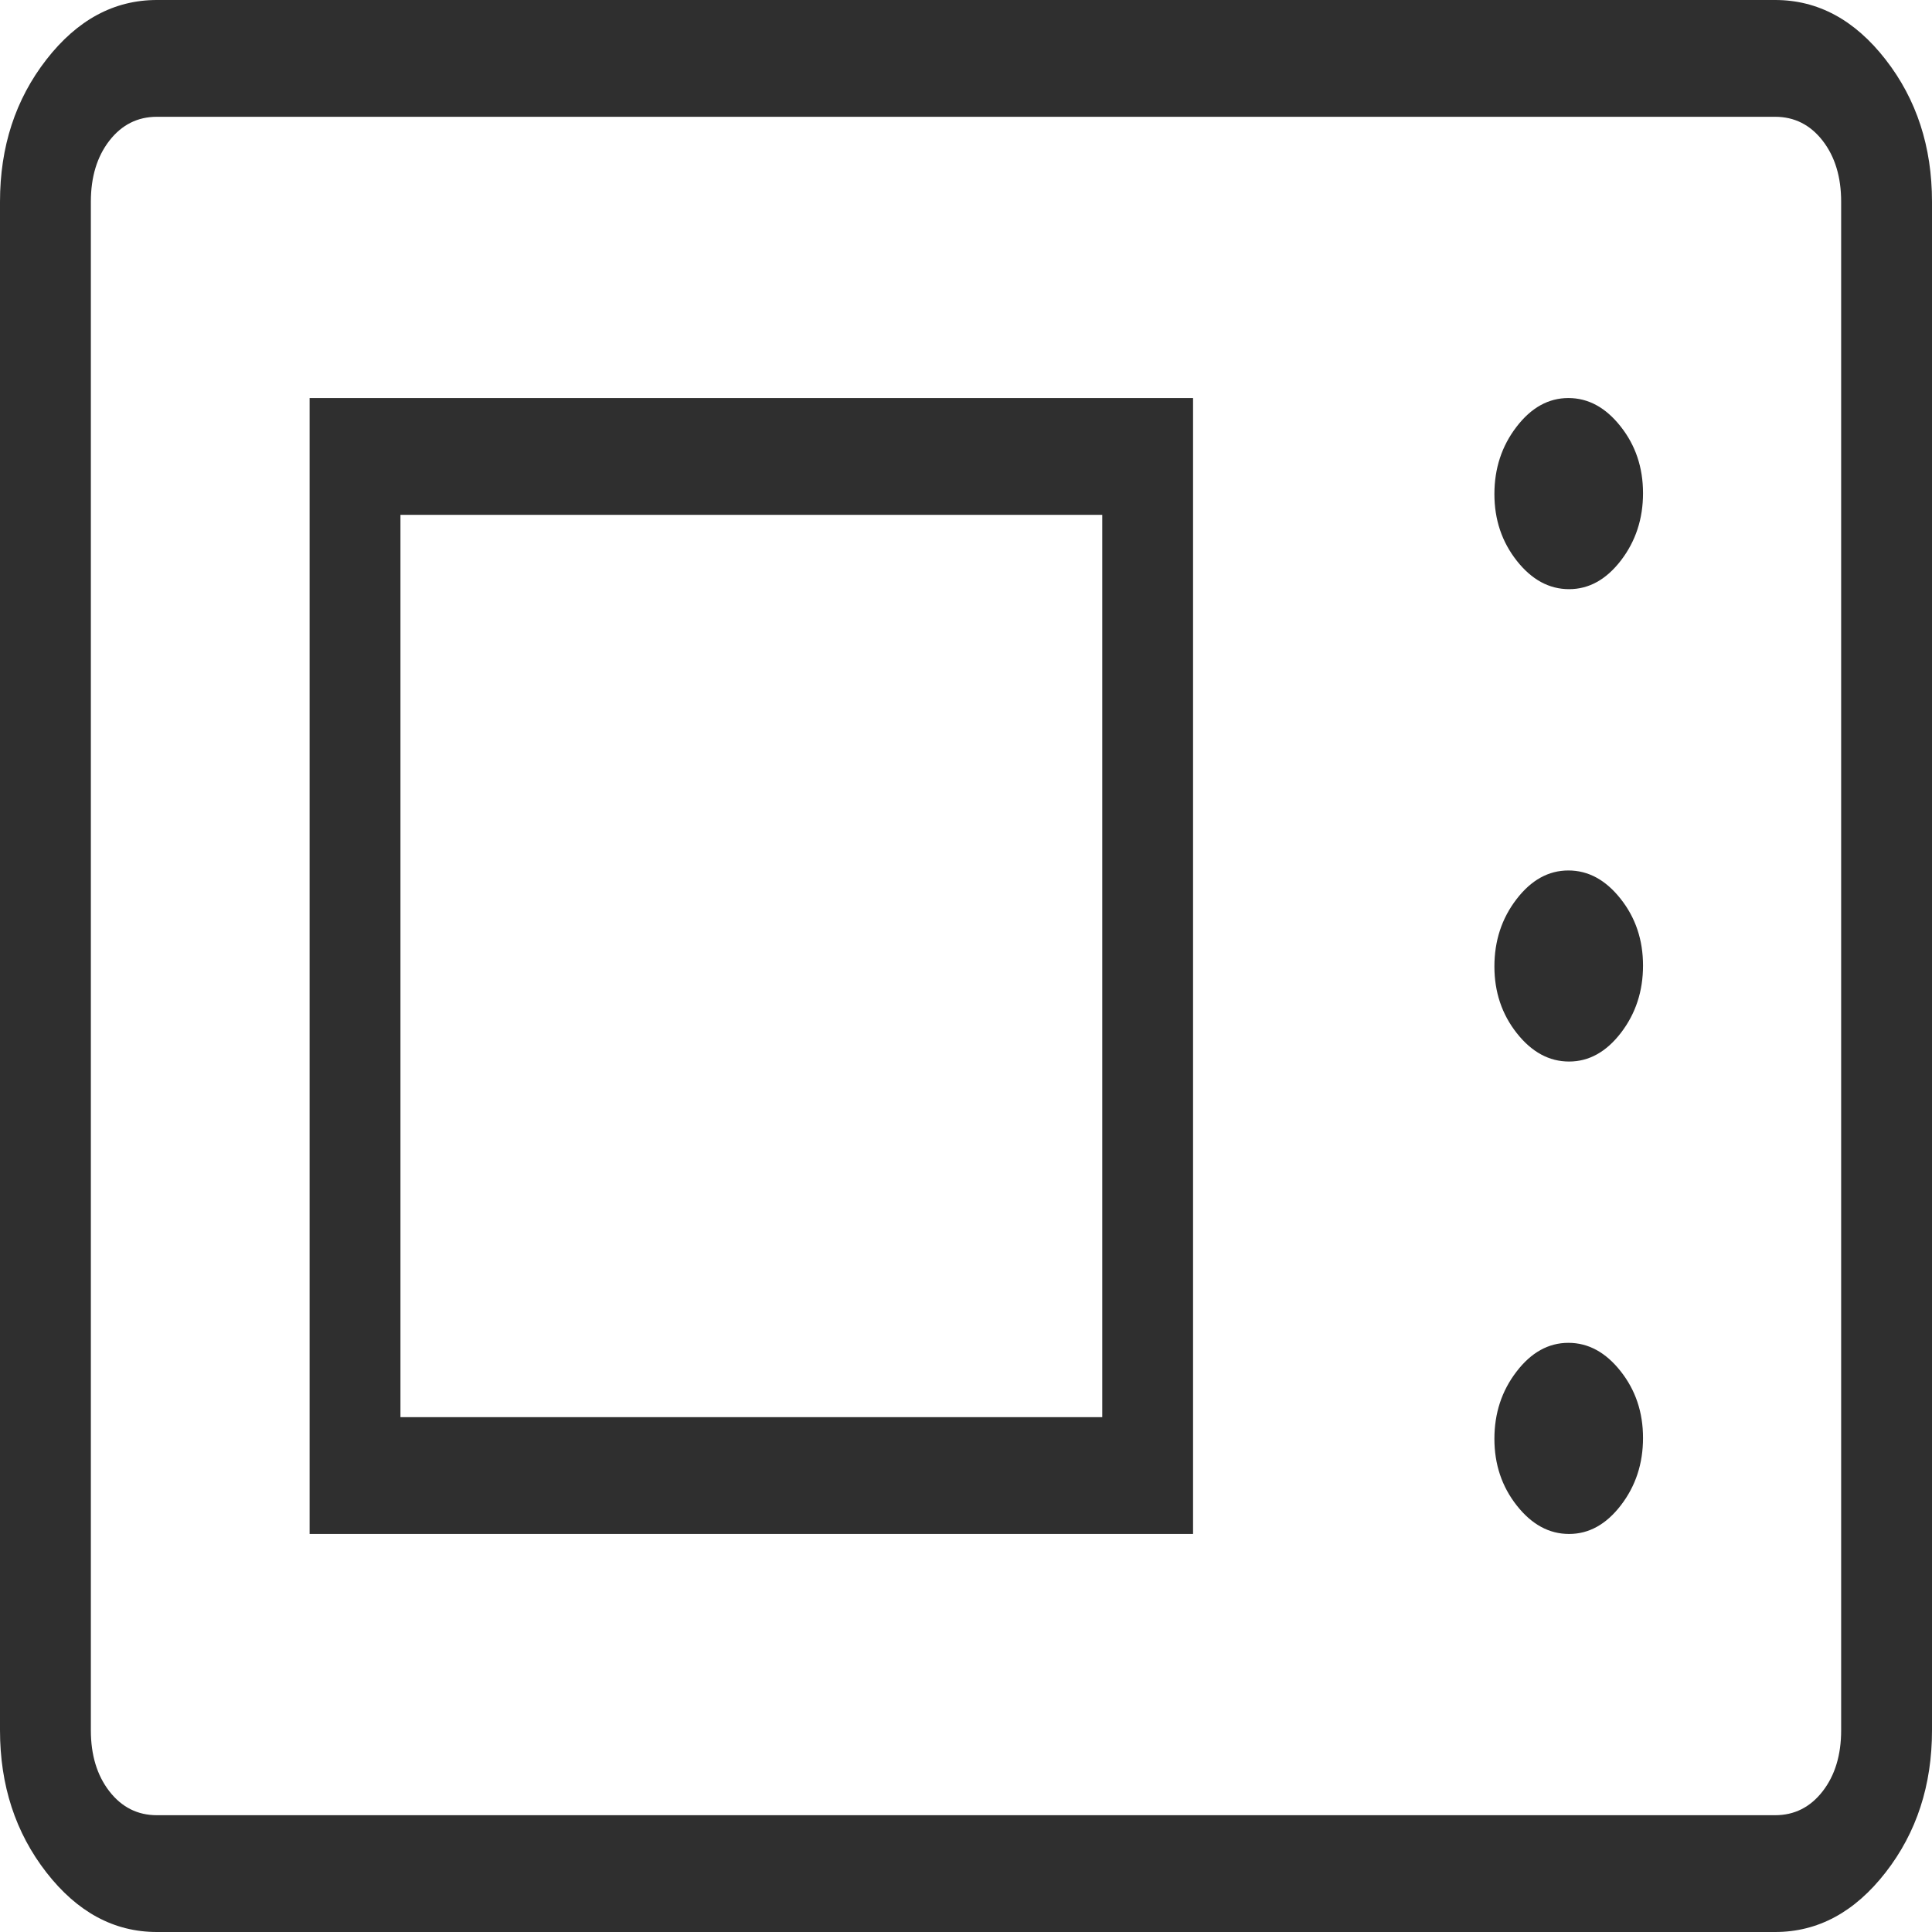 <svg width="40" height="40" viewBox="0 0 40 40" fill="none" xmlns="http://www.w3.org/2000/svg">
<path d="M3.248 40C2.362 40 1.6 39.589 0.96 38.766C0.32 37.943 0 36.963 0 35.824V4.176C0 3.037 0.32 2.057 0.96 1.234C1.6 0.411 2.362 0 3.248 0H36.752C37.638 0 38.4 0.411 39.04 1.234C39.68 2.057 40 3.037 40 4.176V35.824C40 36.963 39.68 37.943 39.04 38.766C38.4 39.589 37.638 40 36.752 40H3.248ZM3.248 37.582H36.752C37.151 37.582 37.479 37.417 37.735 37.088C37.991 36.758 38.119 36.337 38.119 35.824V4.176C38.119 3.663 37.991 3.242 37.735 2.912C37.479 2.583 37.151 2.418 36.752 2.418H3.248C2.849 2.418 2.521 2.583 2.265 2.912C2.009 3.242 1.881 3.663 1.881 4.176V35.824C1.881 36.337 2.009 36.758 2.265 37.088C2.521 37.417 2.849 37.582 3.248 37.582ZM6.41 31.759H24.701V8.241H6.41V31.759ZM32.486 31.759C32.898 31.759 33.256 31.56 33.561 31.162C33.865 30.765 34.017 30.301 34.017 29.771C34.017 29.241 33.863 28.781 33.553 28.389C33.244 27.998 32.884 27.802 32.472 27.802C32.059 27.802 31.701 28.001 31.397 28.399C31.092 28.796 30.94 29.259 30.94 29.789C30.94 30.319 31.095 30.78 31.404 31.171C31.713 31.563 32.073 31.759 32.486 31.759ZM8.291 29.341V10.659H22.821V29.341H8.291ZM32.486 21.978C32.898 21.978 33.256 21.779 33.561 21.382C33.865 20.985 34.017 20.521 34.017 19.991C34.017 19.461 33.863 19 33.553 18.609C33.244 18.218 32.884 18.022 32.472 18.022C32.059 18.022 31.701 18.221 31.397 18.618C31.092 19.015 30.94 19.479 30.94 20.009C30.94 20.539 31.095 21 31.404 21.391C31.713 21.782 32.073 21.978 32.486 21.978ZM32.486 12.198C32.898 12.198 33.256 11.999 33.561 11.602C33.865 11.204 34.017 10.741 34.017 10.211C34.017 9.681 33.863 9.22 33.553 8.829C33.244 8.437 32.884 8.241 32.472 8.241C32.059 8.241 31.701 8.44 31.397 8.838C31.092 9.235 30.94 9.699 30.94 10.229C30.94 10.759 31.095 11.219 31.404 11.611C31.713 12.002 32.073 12.198 32.486 12.198Z" fill="#2F2F2F"/>
</svg>
